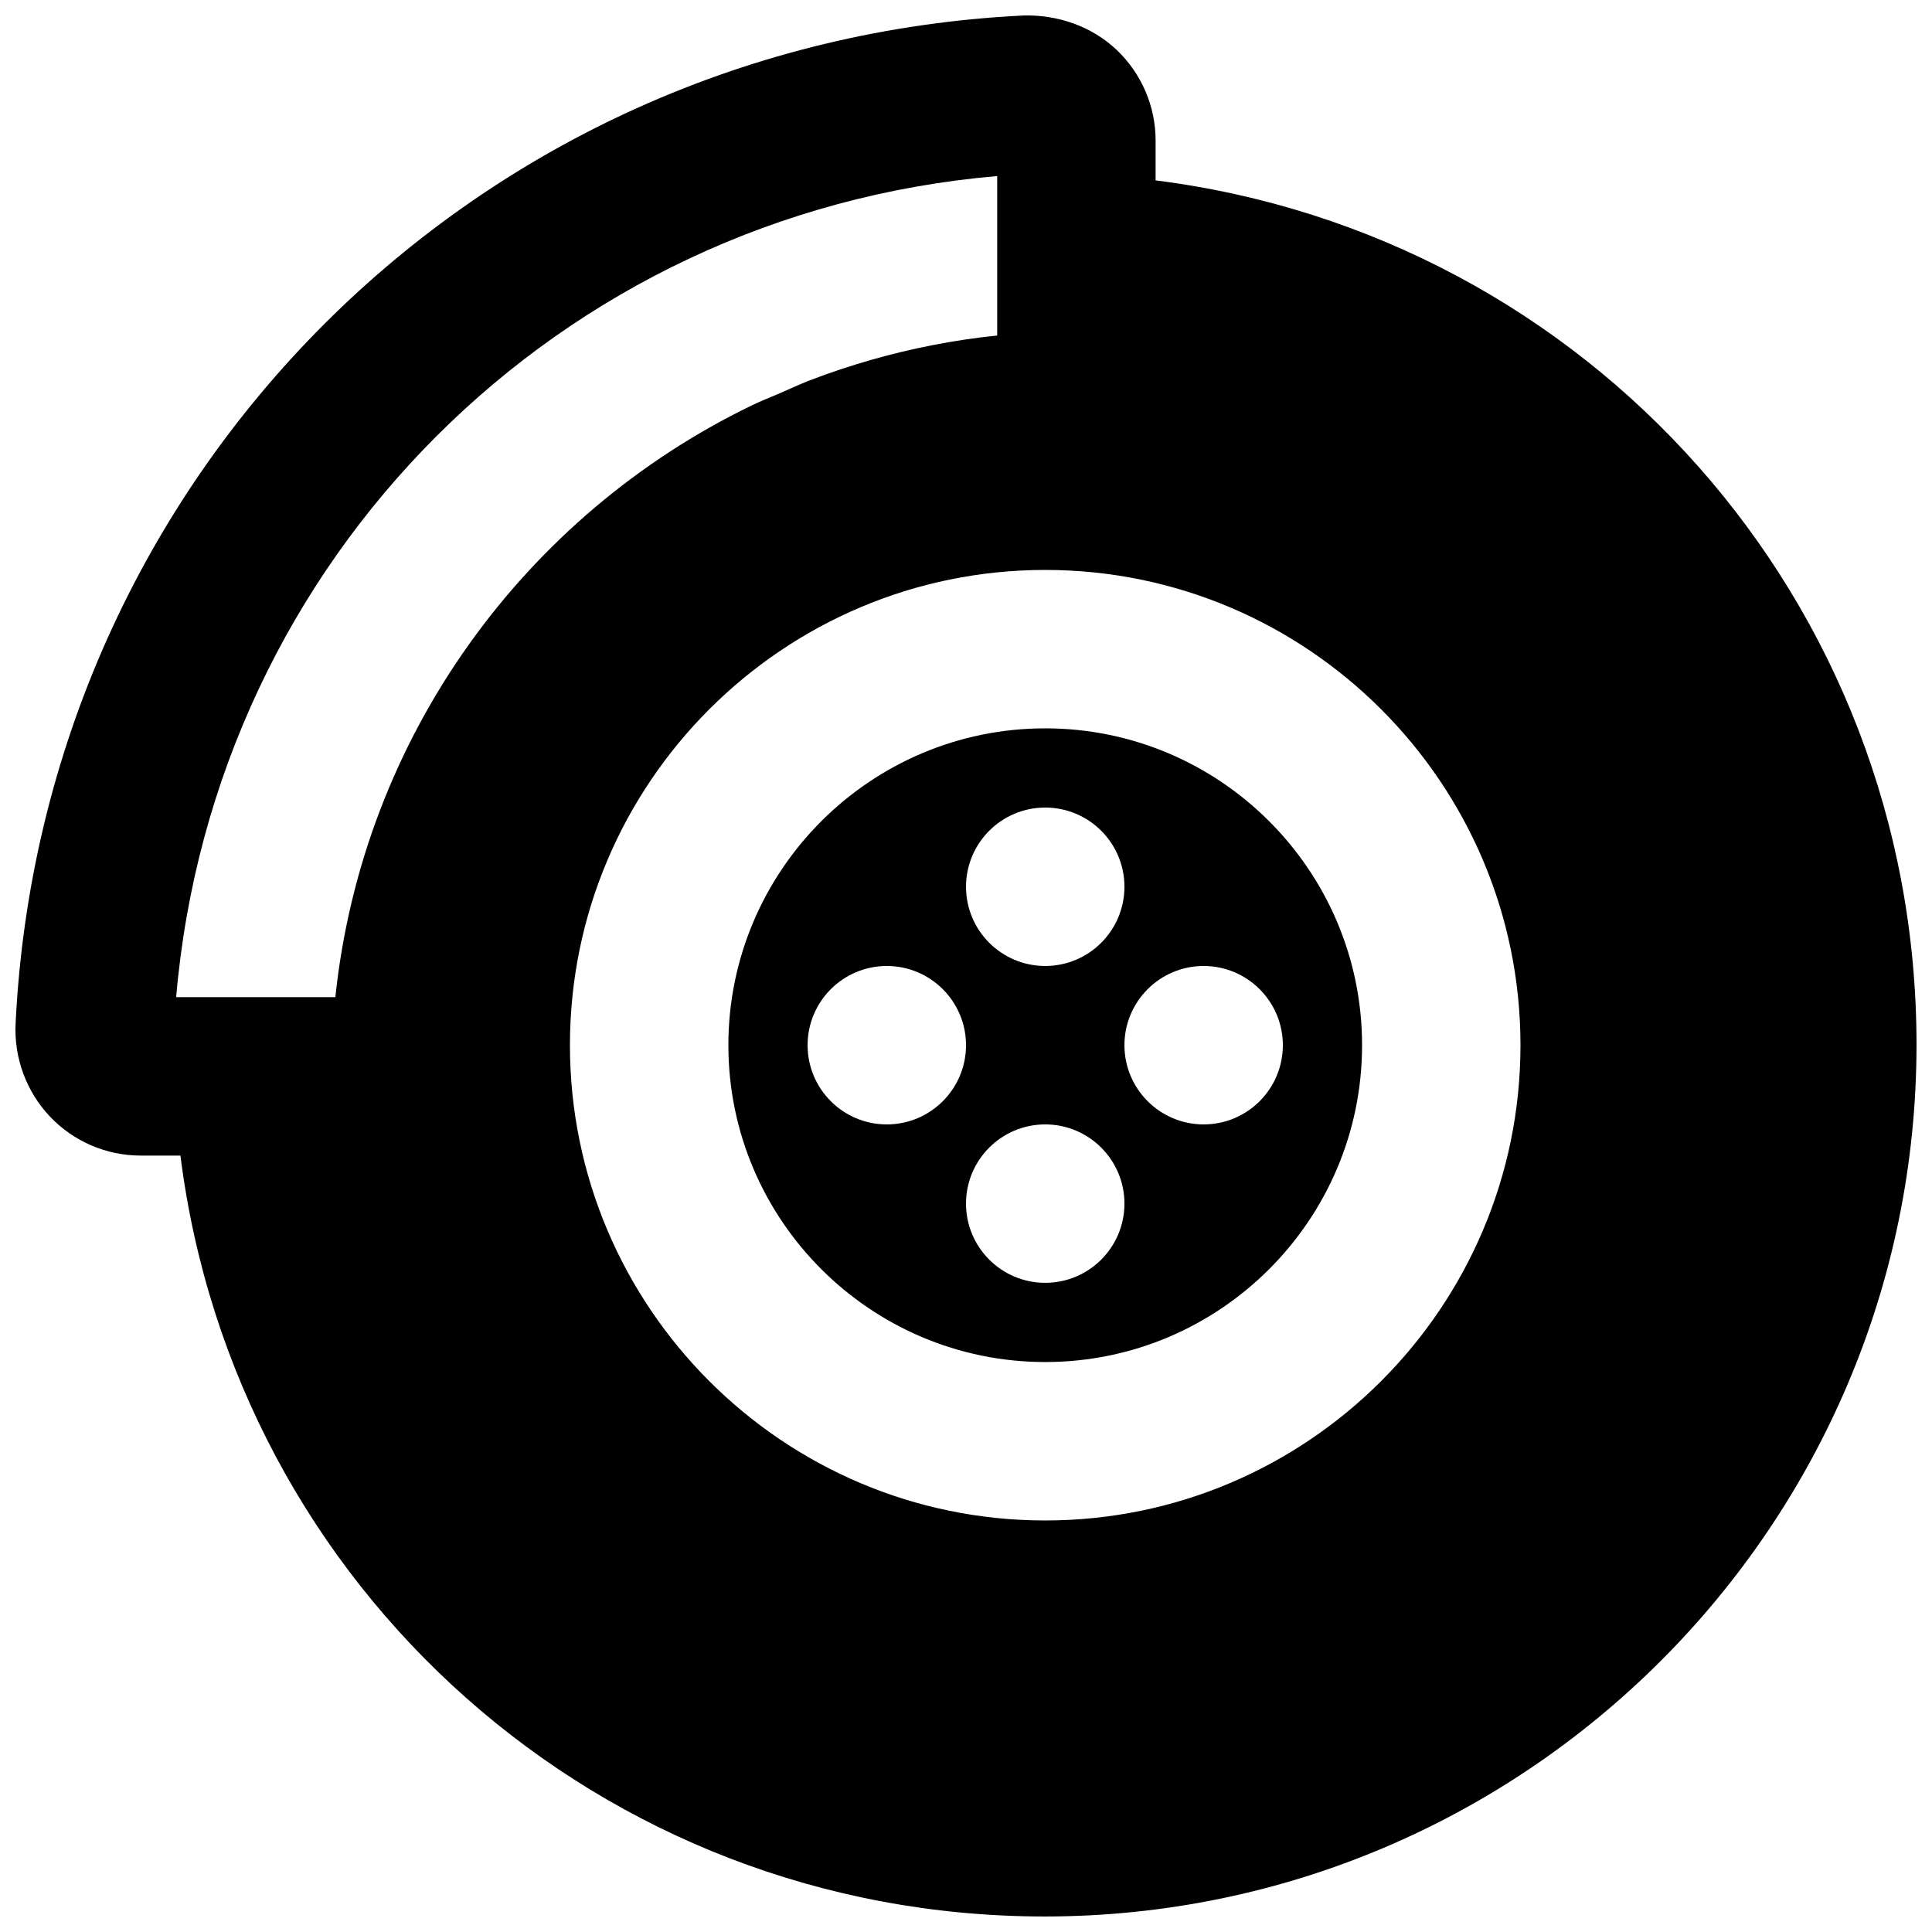<?xml version="1.0" encoding="UTF-8"?>
<!-- Uploaded to: ICON Repo, www.iconrepo.com, Generator: ICON Repo Mixer Tools -->
<svg width="800px" height="800px" version="1.1" viewBox="144 144 512 512" xmlns="http://www.w3.org/2000/svg">
 <defs>
  <clipPath id="a">
   <path d="m148.09 148.09h503.81v503.81h-503.81z"/>
  </clipPath>
 </defs>
 <g clip-path="url(#a)">
  <path d="m420.99 546.94c-69.465 0-125.95-56.488-125.95-125.95 0-69.465 56.488-125.95 125.95-125.95 69.461 0 125.95 56.488 125.95 125.95 0 69.461-56.488 125.95-125.95 125.95m-12.723-356.28v42.258c-5.773 0.59-11.484 1.449-17.086 2.539-11.191 2.184-22.043 5.312-32.477 9.301-2.75 1.051-5.394 2.309-8.102 3.484-2.438 1.051-4.934 2.016-7.328 3.172-60.035 29.031-103.13 87.598-110.4 156.85h-42.191c9.969-116.21 101.37-207.61 217.58-217.61m41.984 1.156v-10.602c0-9.004-3.738-17.719-10.266-23.93-6.57-6.258-15.574-9.406-24.688-9.176-145.22 7.117-260.07 121.96-267.16 267.14-0.461 9.133 2.894 18.141 9.152 24.711 6.191 6.527 14.926 10.285 23.93 10.285h10.602c14.422 114.57 111.34 201.65 229.02 201.65 127.4 0 231.06-103.66 231.06-231.04 0-117.72-87.074-214.62-201.65-229.04" fill-rule="evenodd"/>
 </g>
 <path d="m462.98 441.98c-11.59 0-20.992-9.406-20.992-20.992 0-11.59 9.402-20.992 20.992-20.992 11.586 0 20.988 9.402 20.988 20.992 0 11.586-9.402 20.992-20.988 20.992m-41.984 41.98c-11.59 0-20.992-9.402-20.992-20.988 0-11.59 9.402-20.992 20.992-20.992 11.586 0 20.992 9.402 20.992 20.992 0 11.586-9.406 20.988-20.992 20.988m-41.984-41.98c-11.59 0-20.992-9.406-20.992-20.992 0-11.59 9.402-20.992 20.992-20.992 11.586 0 20.992 9.402 20.992 20.992 0 11.586-9.406 20.992-20.992 20.992m41.984-83.969c11.586 0 20.992 9.402 20.992 20.992 0 11.586-9.406 20.992-20.992 20.992-11.59 0-20.992-9.406-20.992-20.992 0-11.59 9.402-20.992 20.992-20.992m0-20.992c-46.309 0-83.969 37.66-83.969 83.969 0 46.309 37.66 83.965 83.969 83.965 46.309 0 83.965-37.656 83.965-83.965 0-46.309-37.656-83.969-83.965-83.969" fill-rule="evenodd"/>
</svg>